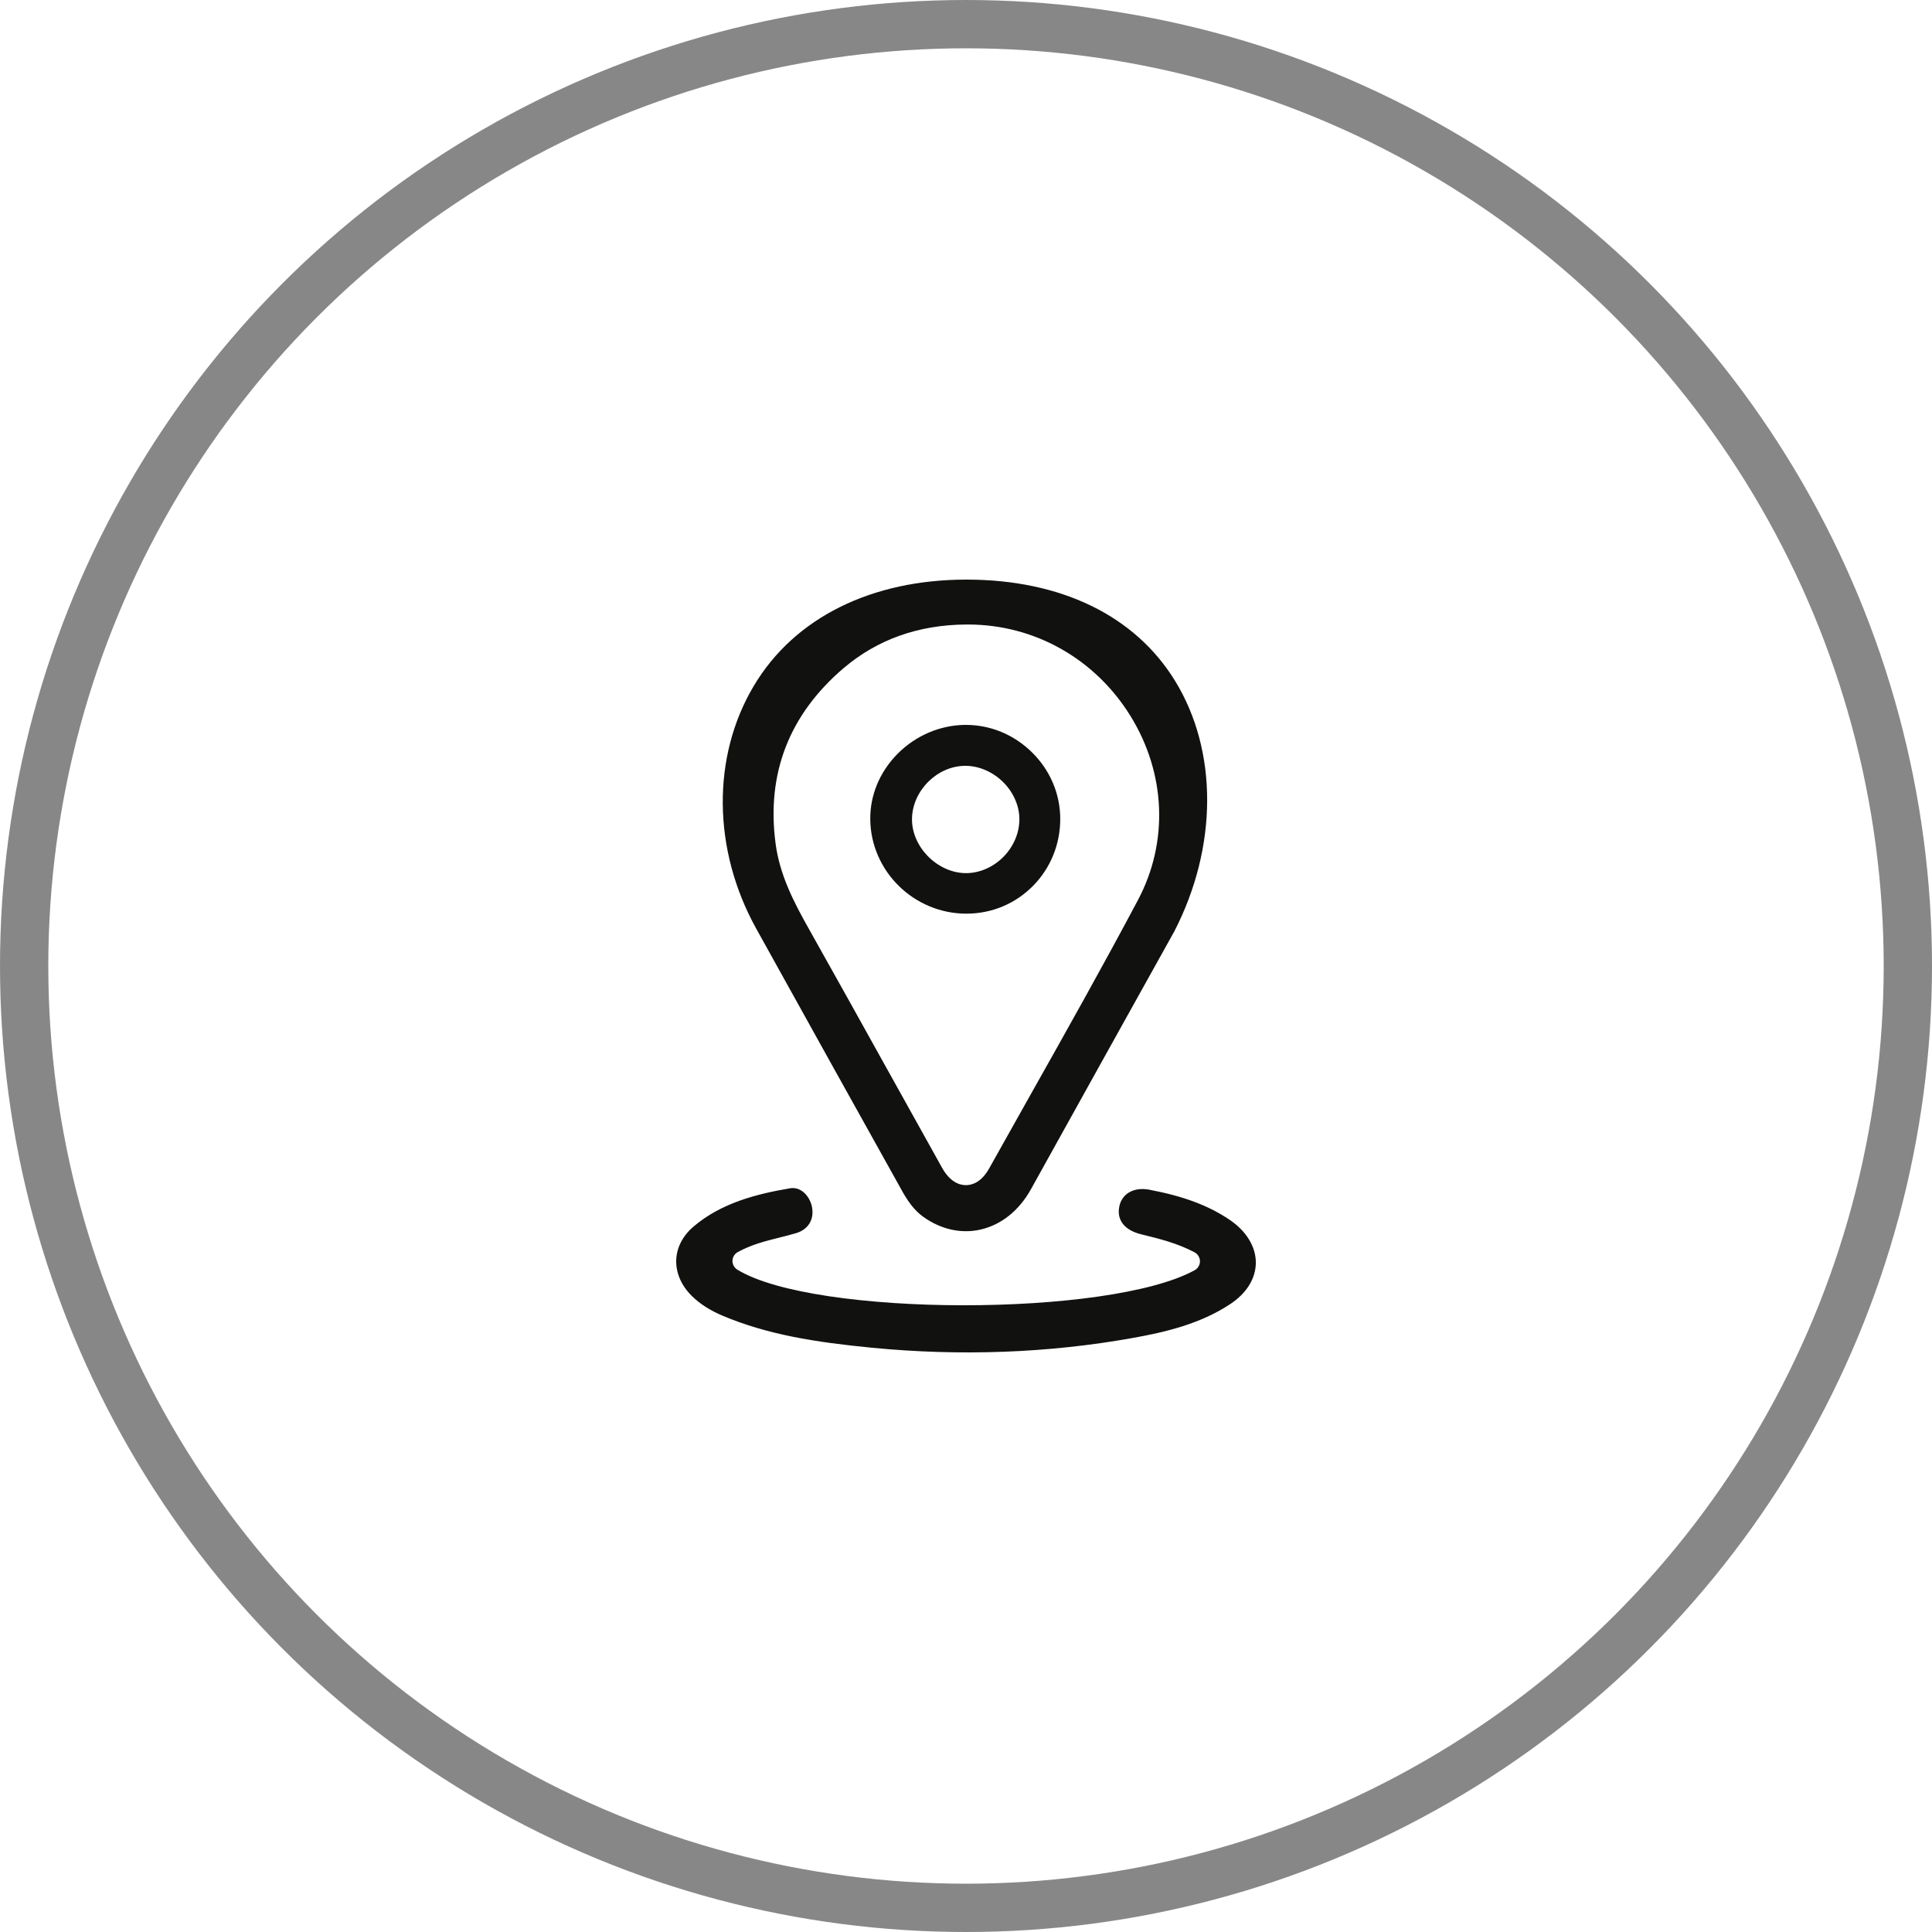 <svg xmlns="http://www.w3.org/2000/svg" width="60" height="60" viewBox="0 0 60 60" fill="none">
<path fill-rule="evenodd" clip-rule="evenodd" d="M28.002 36.963C28.163 37.251 28.369 37.575 28.679 37.794C29.224 38.182 29.852 38.321 30.448 38.186C31.092 38.041 31.649 37.596 32.018 36.931C33.6 34.082 35.026 31.514 36.468 28.927C37.821 26.304 37.831 23.32 36.491 21.142C35.245 19.115 32.943 18 30.012 18C27.082 18 24.675 19.172 23.409 21.302C22.098 23.503 22.128 26.392 23.485 28.839C25.185 31.906 26.664 34.564 28.003 36.963H28.002ZM26.206 20.744C27.248 19.858 28.528 19.403 30.009 19.395H30.066C32.128 19.395 34.015 20.46 35.114 22.245C36.207 24.022 36.293 26.153 35.343 27.946C34.261 29.986 33.111 32.03 31.999 34.006L31.827 34.312L31.827 34.312C31.456 34.97 31.088 35.626 30.722 36.282C30.481 36.715 30.195 36.805 29.998 36.806C29.797 36.806 29.505 36.711 29.254 36.262C28.69 35.252 28.128 34.241 27.566 33.23L27.566 33.23L27.566 33.229L27.559 33.218C26.766 31.79 25.946 30.315 25.123 28.852C24.651 28.013 24.217 27.179 24.087 26.202C23.796 24.026 24.509 22.189 26.205 20.744H26.206ZM38.184 37.88C37.527 37.437 36.759 37.15 35.697 36.948C35.451 36.901 35.23 36.931 35.058 37.035C34.902 37.129 34.795 37.287 34.759 37.478C34.679 37.896 34.928 38.208 35.443 38.333L35.451 38.335C35.993 38.468 36.553 38.604 37.097 38.891C37.199 38.946 37.264 39.051 37.266 39.168C37.267 39.284 37.204 39.391 37.102 39.447C34.446 40.908 25.287 40.897 22.898 39.43C22.803 39.371 22.745 39.265 22.747 39.153C22.75 39.042 22.813 38.939 22.911 38.885C23.337 38.651 23.778 38.541 24.205 38.434C24.382 38.39 24.562 38.345 24.731 38.294C25.101 38.181 25.287 37.874 25.219 37.495C25.167 37.205 24.938 36.896 24.617 36.896C24.587 36.896 24.556 36.899 24.526 36.905C23.534 37.074 22.403 37.349 21.531 38.099C21.201 38.382 21.012 38.75 21.001 39.134C20.988 39.533 21.162 39.931 21.491 40.253C21.742 40.499 22.057 40.699 22.454 40.866C23.84 41.448 25.304 41.682 27.076 41.855C29.831 42.122 32.557 42.021 35.173 41.553C36.195 41.37 37.268 41.117 38.199 40.504C38.713 40.166 38.998 39.708 39.001 39.215C39.003 38.718 38.706 38.232 38.187 37.882L38.184 37.88ZM30.029 28.374H30.017L30.016 28.375C28.387 28.375 27.046 27.063 27.027 25.45C27.018 24.697 27.319 23.973 27.874 23.411C28.432 22.846 29.196 22.519 29.97 22.512H29.992C30.759 22.512 31.488 22.813 32.046 23.361C32.61 23.915 32.923 24.648 32.927 25.421C32.93 26.212 32.63 26.953 32.084 27.509C31.538 28.064 30.808 28.371 30.029 28.374ZM29.982 23.783H29.974L29.975 23.784C29.113 23.784 28.341 24.547 28.323 25.418C28.305 26.284 29.089 27.093 29.969 27.116H30.002C30.405 27.116 30.815 26.944 31.127 26.645C31.46 26.326 31.653 25.895 31.658 25.46C31.663 25.045 31.484 24.622 31.166 24.301C30.843 23.975 30.413 23.786 29.982 23.783Z" fill="#111110"></path>
<circle opacity="0.5" cx="30" cy="30" r="29.25" stroke="#111110" stroke-width="1.5"></circle>
</svg>